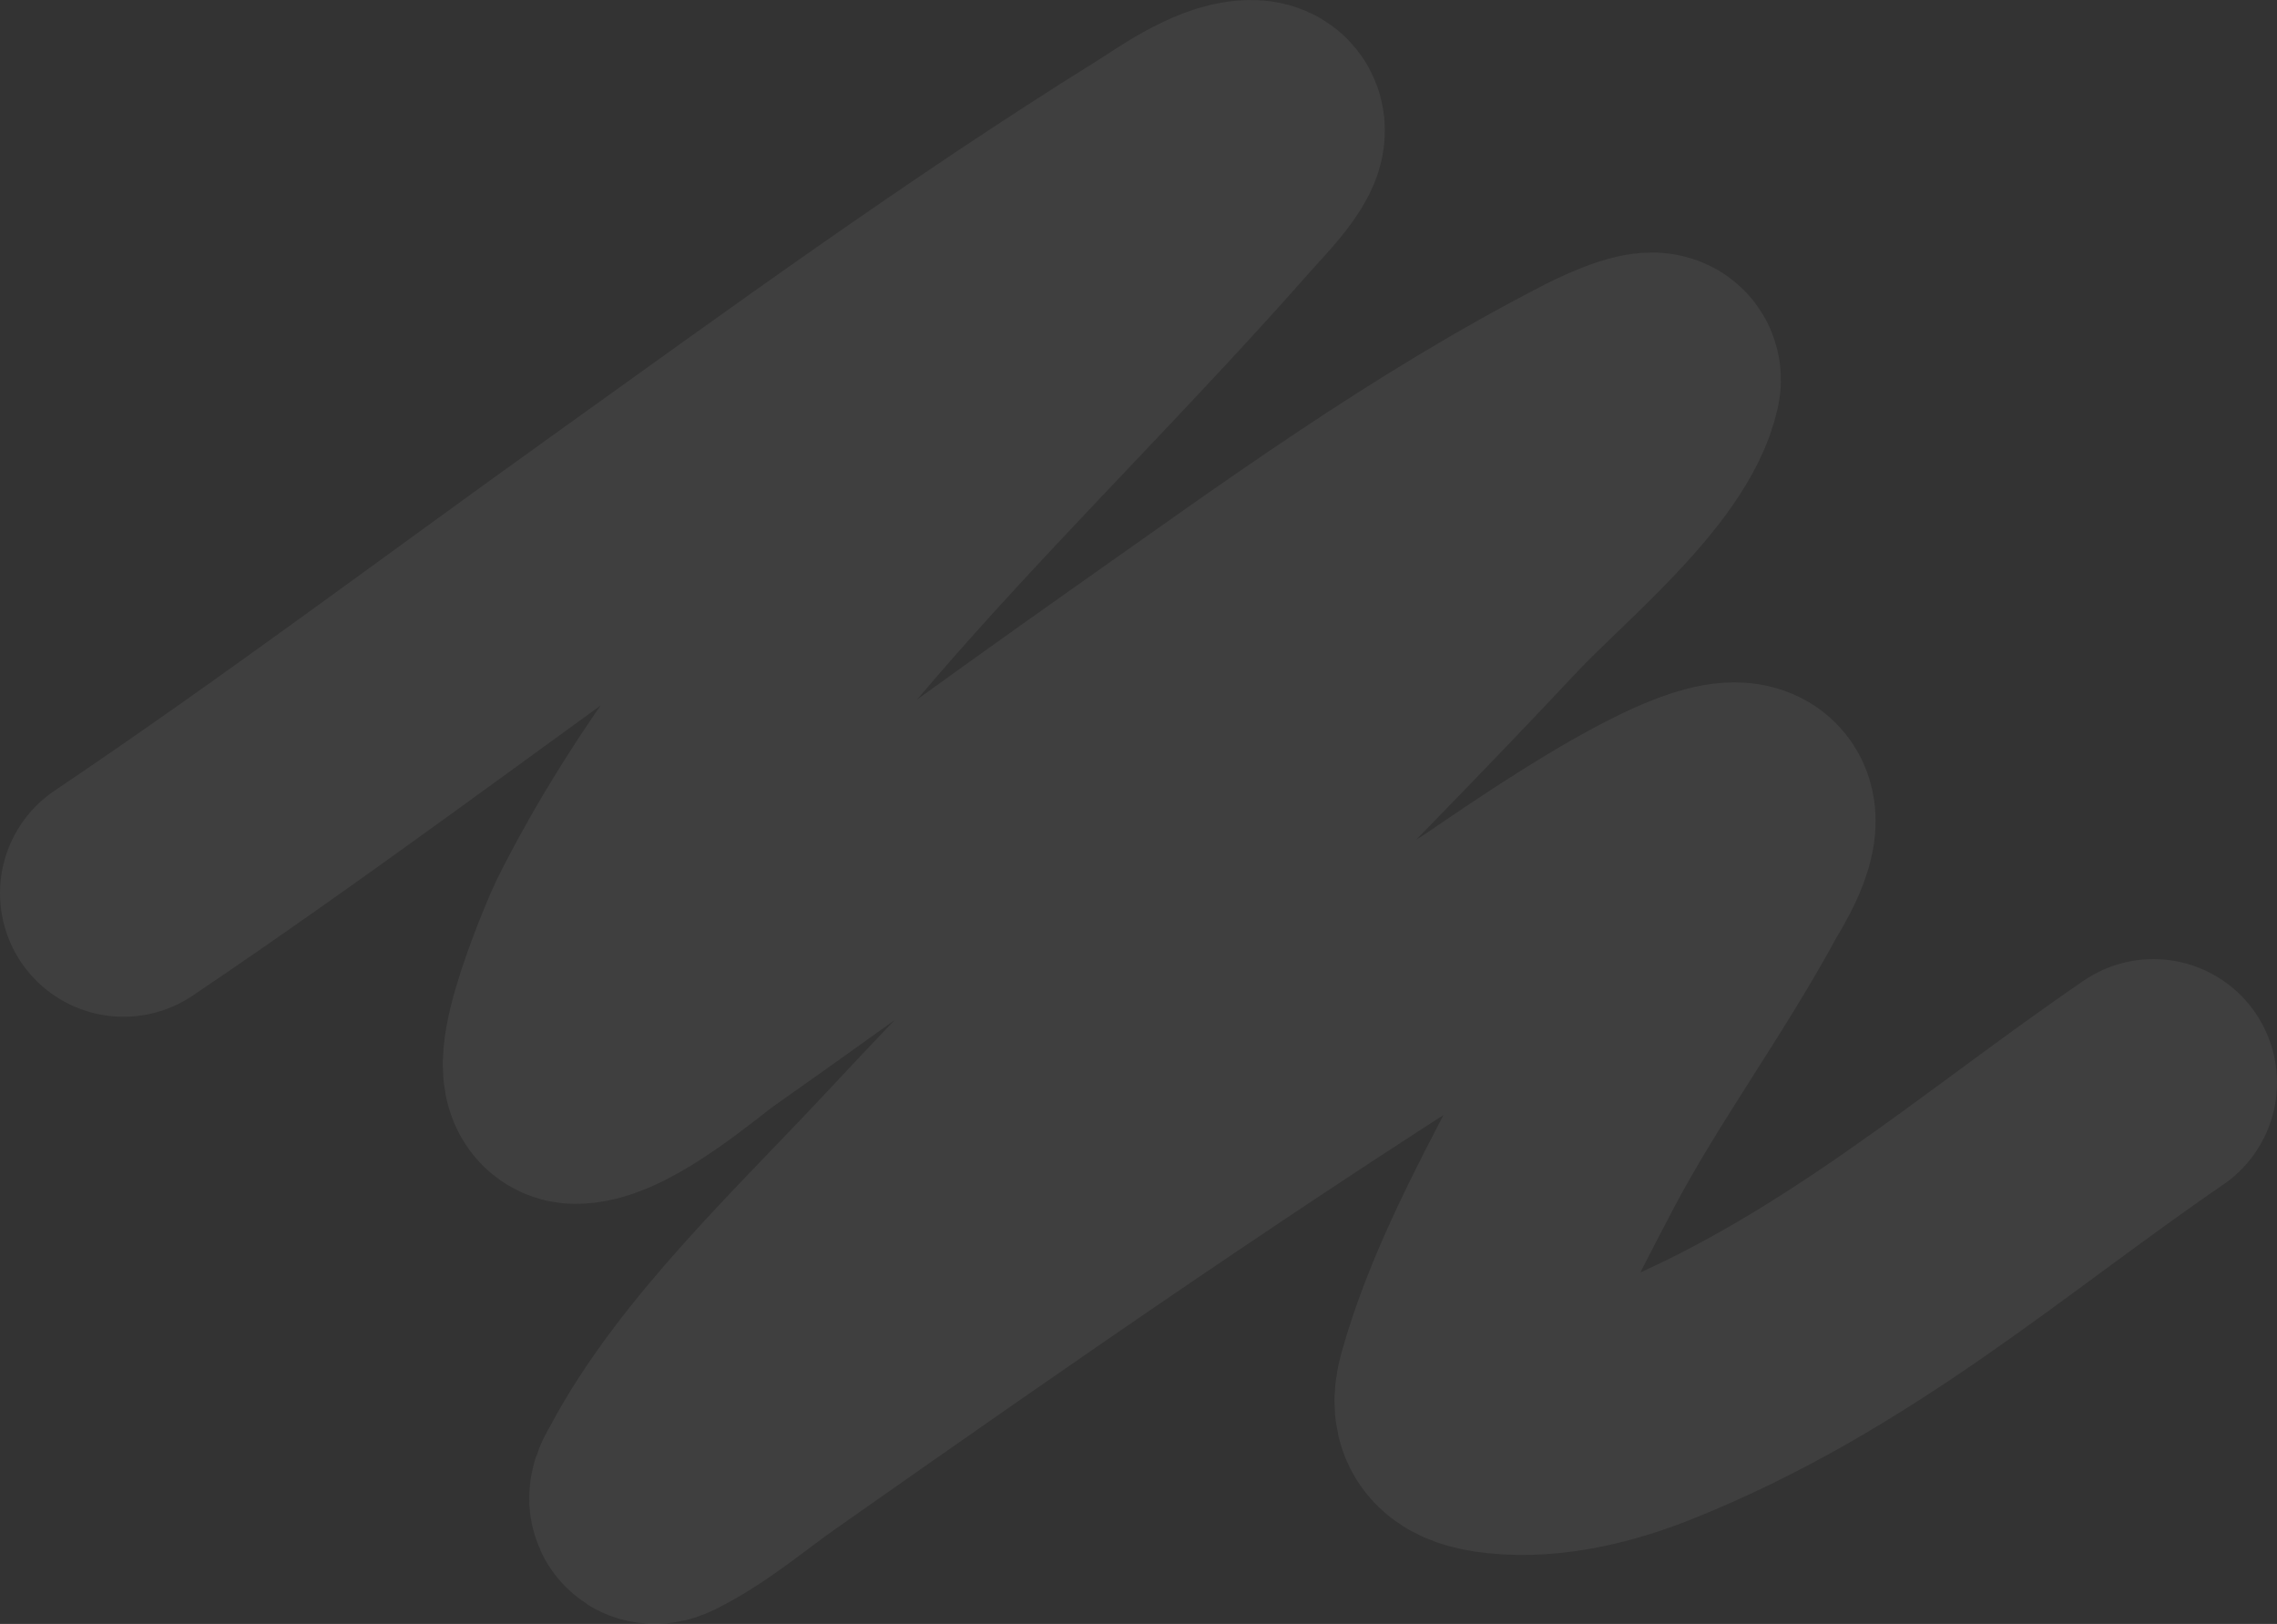 <?xml version="1.0" encoding="UTF-8"?> <svg xmlns="http://www.w3.org/2000/svg" width="645" height="460" viewBox="0 0 645 460" fill="none"><rect x="0" y="0" width="645" height="460" fill="#333333" stroke="none"/><path d="M35 253.005C83.267 220.514 129.302 185.89 176.183 152.32C226.292 116.438 276.448 79.783 329.899 46.533C334.769 43.504 346.265 35.128 354.21 35.001C363.315 34.856 349.793 48.235 344.848 53.852C283.634 123.394 211.585 185.764 172.106 264.648C171.117 266.625 153.846 306.254 163.197 306.009C173.736 305.732 193.57 288.538 198.682 284.941C241.188 255.031 282.72 224.377 325.219 194.457C366.103 165.672 406.993 135.675 453.566 111.735C458.117 109.396 470.31 103.938 469.422 107.965C465.146 127.324 435.456 151.189 421.404 166.18C368.535 222.586 312.072 277.135 259.383 333.62C234.123 360.7 202.985 389.729 186.601 420.667C186.196 421.433 182.67 426.708 187.206 424.436C197.677 419.193 207.248 410.986 216.197 404.698C283.416 357.482 351.104 310.331 422.008 266.09C427.689 262.545 483.581 222.286 494.638 229.054C500.054 232.368 490.605 246.761 489.504 248.791C475.288 275.009 456.852 299.815 442.997 326.19C431.754 347.595 419.979 370.03 413.703 392.612C411.537 400.406 414.302 404.017 425.028 405.142C439.153 406.624 454.03 402.702 466.251 397.823C522.572 375.336 563.868 338.242 610 306.675" stroke="white" stroke-opacity="0.06" stroke-width="70" stroke-linecap="round"></path></svg> 